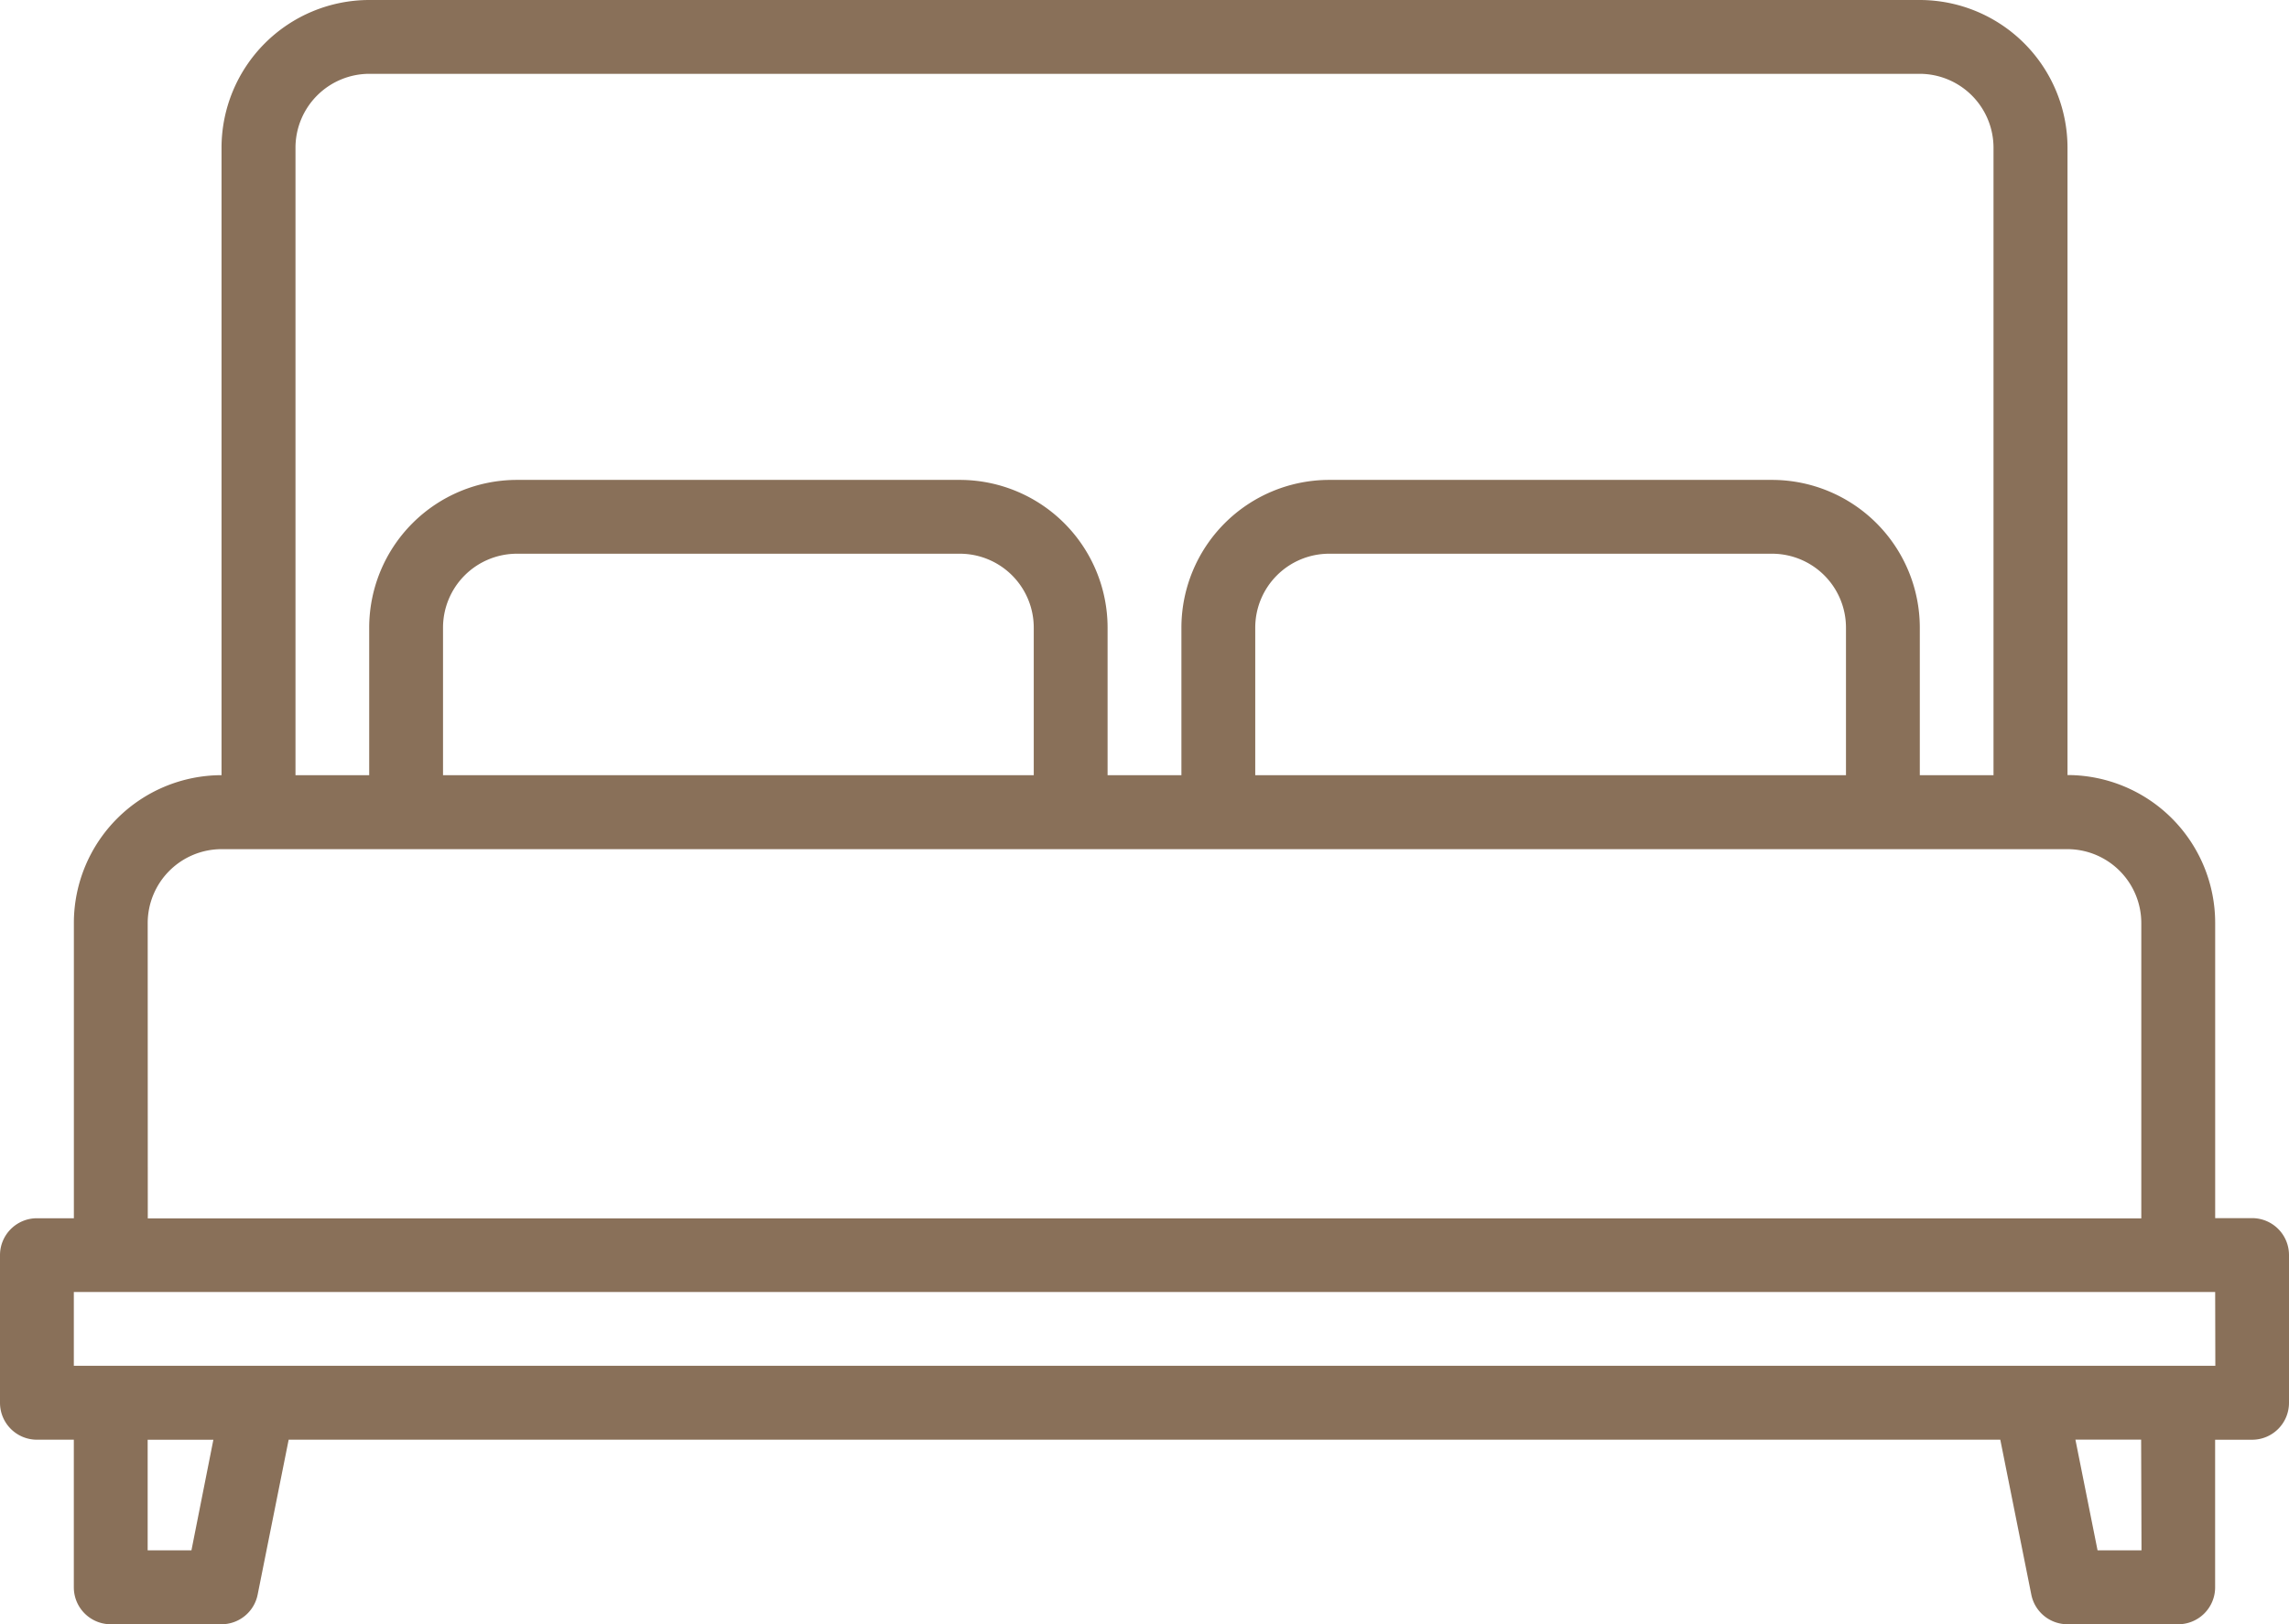 <?xml version="1.0" encoding="UTF-8"?>
<svg xmlns="http://www.w3.org/2000/svg" width="55" height="39.032" viewBox="0 0 55 39.032">
  <path id="Path_7389" data-name="Path 7389" d="M62.113,109.274h-.887v-7.1a3.553,3.553,0,0,0-3.548-3.548V83.548A3.553,3.553,0,0,0,54.129,80H16.871a3.553,3.553,0,0,0-3.548,3.548V98.629a3.553,3.553,0,0,0-3.548,3.548v7.1H8.887a.887.887,0,0,0-.887.887v3.548a.887.887,0,0,0,.887.887h.887v3.548a.887.887,0,0,0,.887.887h2.661a.886.886,0,0,0,.869-.713l.745-3.722H56.063l.745,3.722a.886.886,0,0,0,.869.713h2.661a.887.887,0,0,0,.887-.887V114.6h.887A.887.887,0,0,0,63,113.71v-3.548A.887.887,0,0,0,62.113,109.274ZM15.1,83.548a1.777,1.777,0,0,1,1.774-1.774H54.129A1.777,1.777,0,0,1,55.9,83.548V98.629H54.129V95.081a3.553,3.553,0,0,0-3.548-3.548H39.935a3.553,3.553,0,0,0-3.548,3.548v3.548H34.613V95.081a3.553,3.553,0,0,0-3.548-3.548H20.419a3.553,3.553,0,0,0-3.548,3.548v3.548H15.1ZM52.355,95.081v3.548H38.161V95.081a1.777,1.777,0,0,1,1.774-1.774H50.581a1.777,1.777,0,0,1,1.774,1.774Zm-19.516,0v3.548H18.645V95.081a1.777,1.777,0,0,1,1.774-1.774H31.065A1.777,1.777,0,0,1,32.839,95.081Zm-21.29,7.1a1.777,1.777,0,0,1,1.774-1.774H57.677a1.777,1.777,0,0,1,1.774,1.774v7.1h-47.9ZM12.6,117.258H11.548V114.6h1.579Zm46.856,0H58.4l-.532-2.661h1.579Zm1.774-4.435H9.774v-1.774H61.226Z" transform="translate(-8 -80)" fill="#897059"></path>
</svg>
